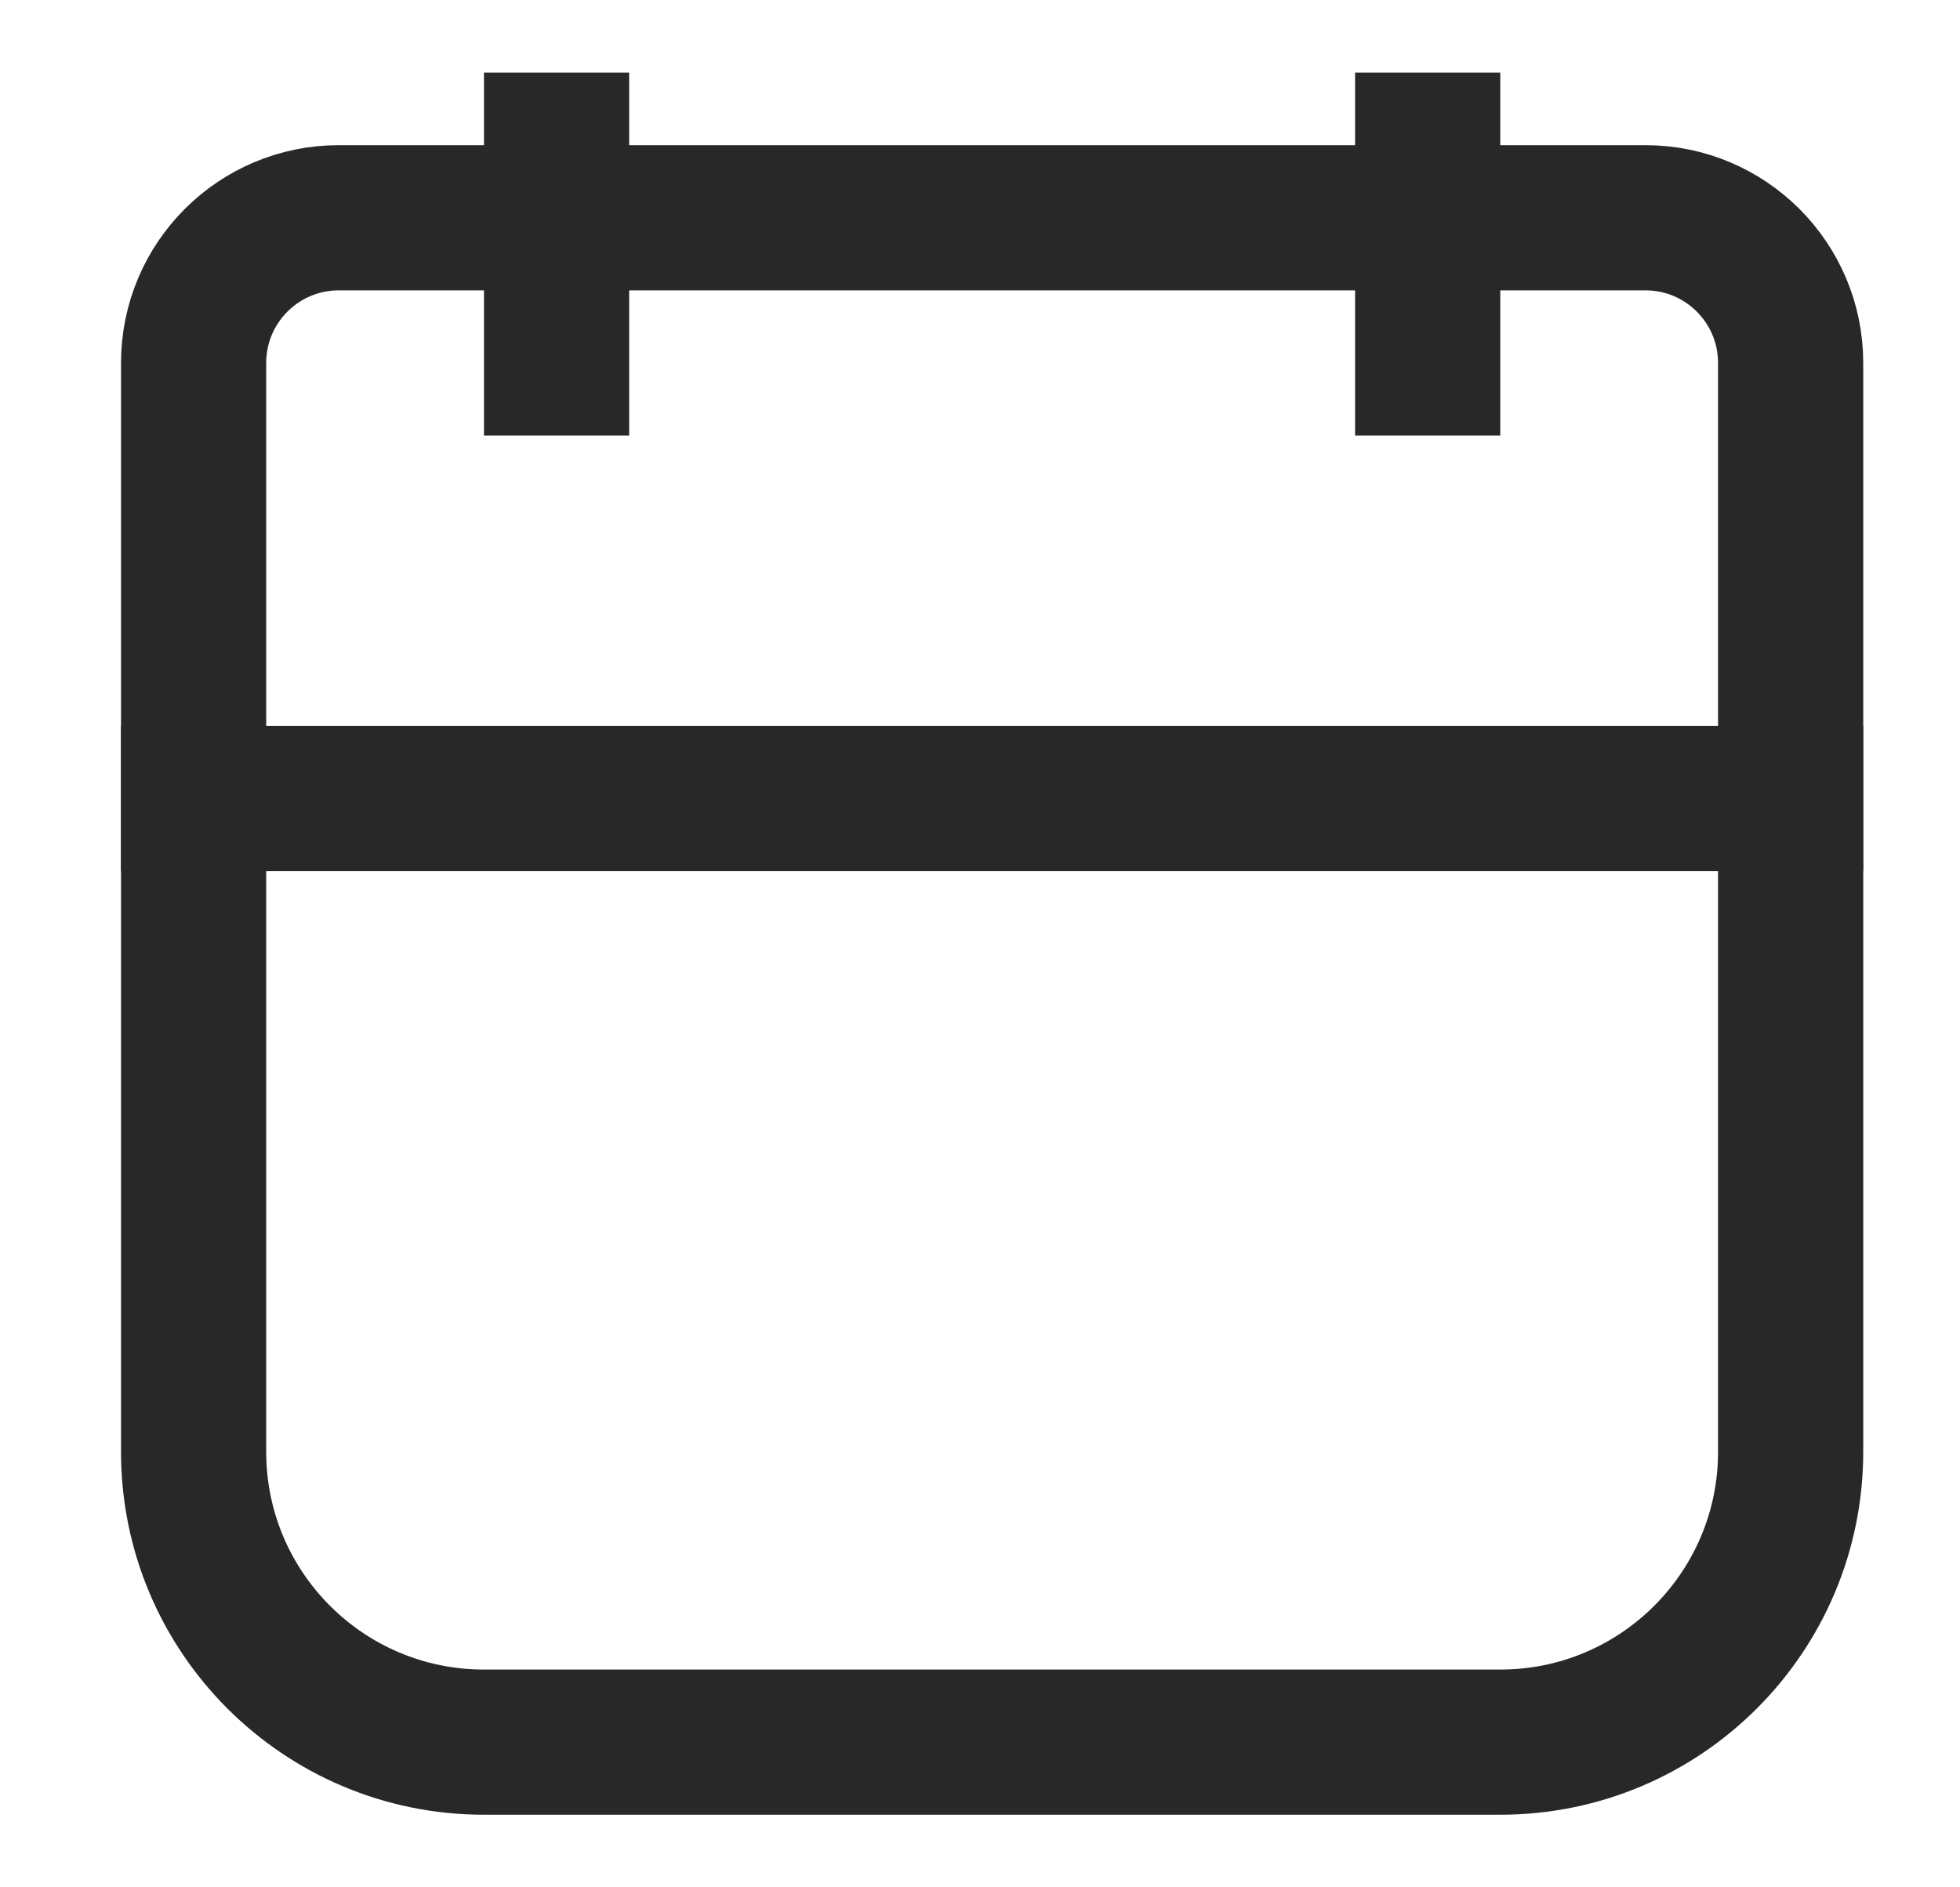 <svg width="27" height="26" viewBox="0 0 27 26" fill="none" xmlns="http://www.w3.org/2000/svg">
<path d="M2.667 5C2.667 3.895 3.562 3 4.667 3H22.667C23.771 3 24.667 3.895 24.667 5V20C24.667 22.209 22.876 24 20.667 24H6.667C4.457 24 2.667 22.209 2.667 20V5Z" stroke="#282828" stroke-width="2"/>
<rect x="1.667" y="10" width="24" height="2" fill="#282828"/>
<rect x="6.667" y="1" width="2" height="5" fill="#282828"/>
<rect x="18.667" y="1" width="2" height="5" fill="#282828"/>
</svg>
